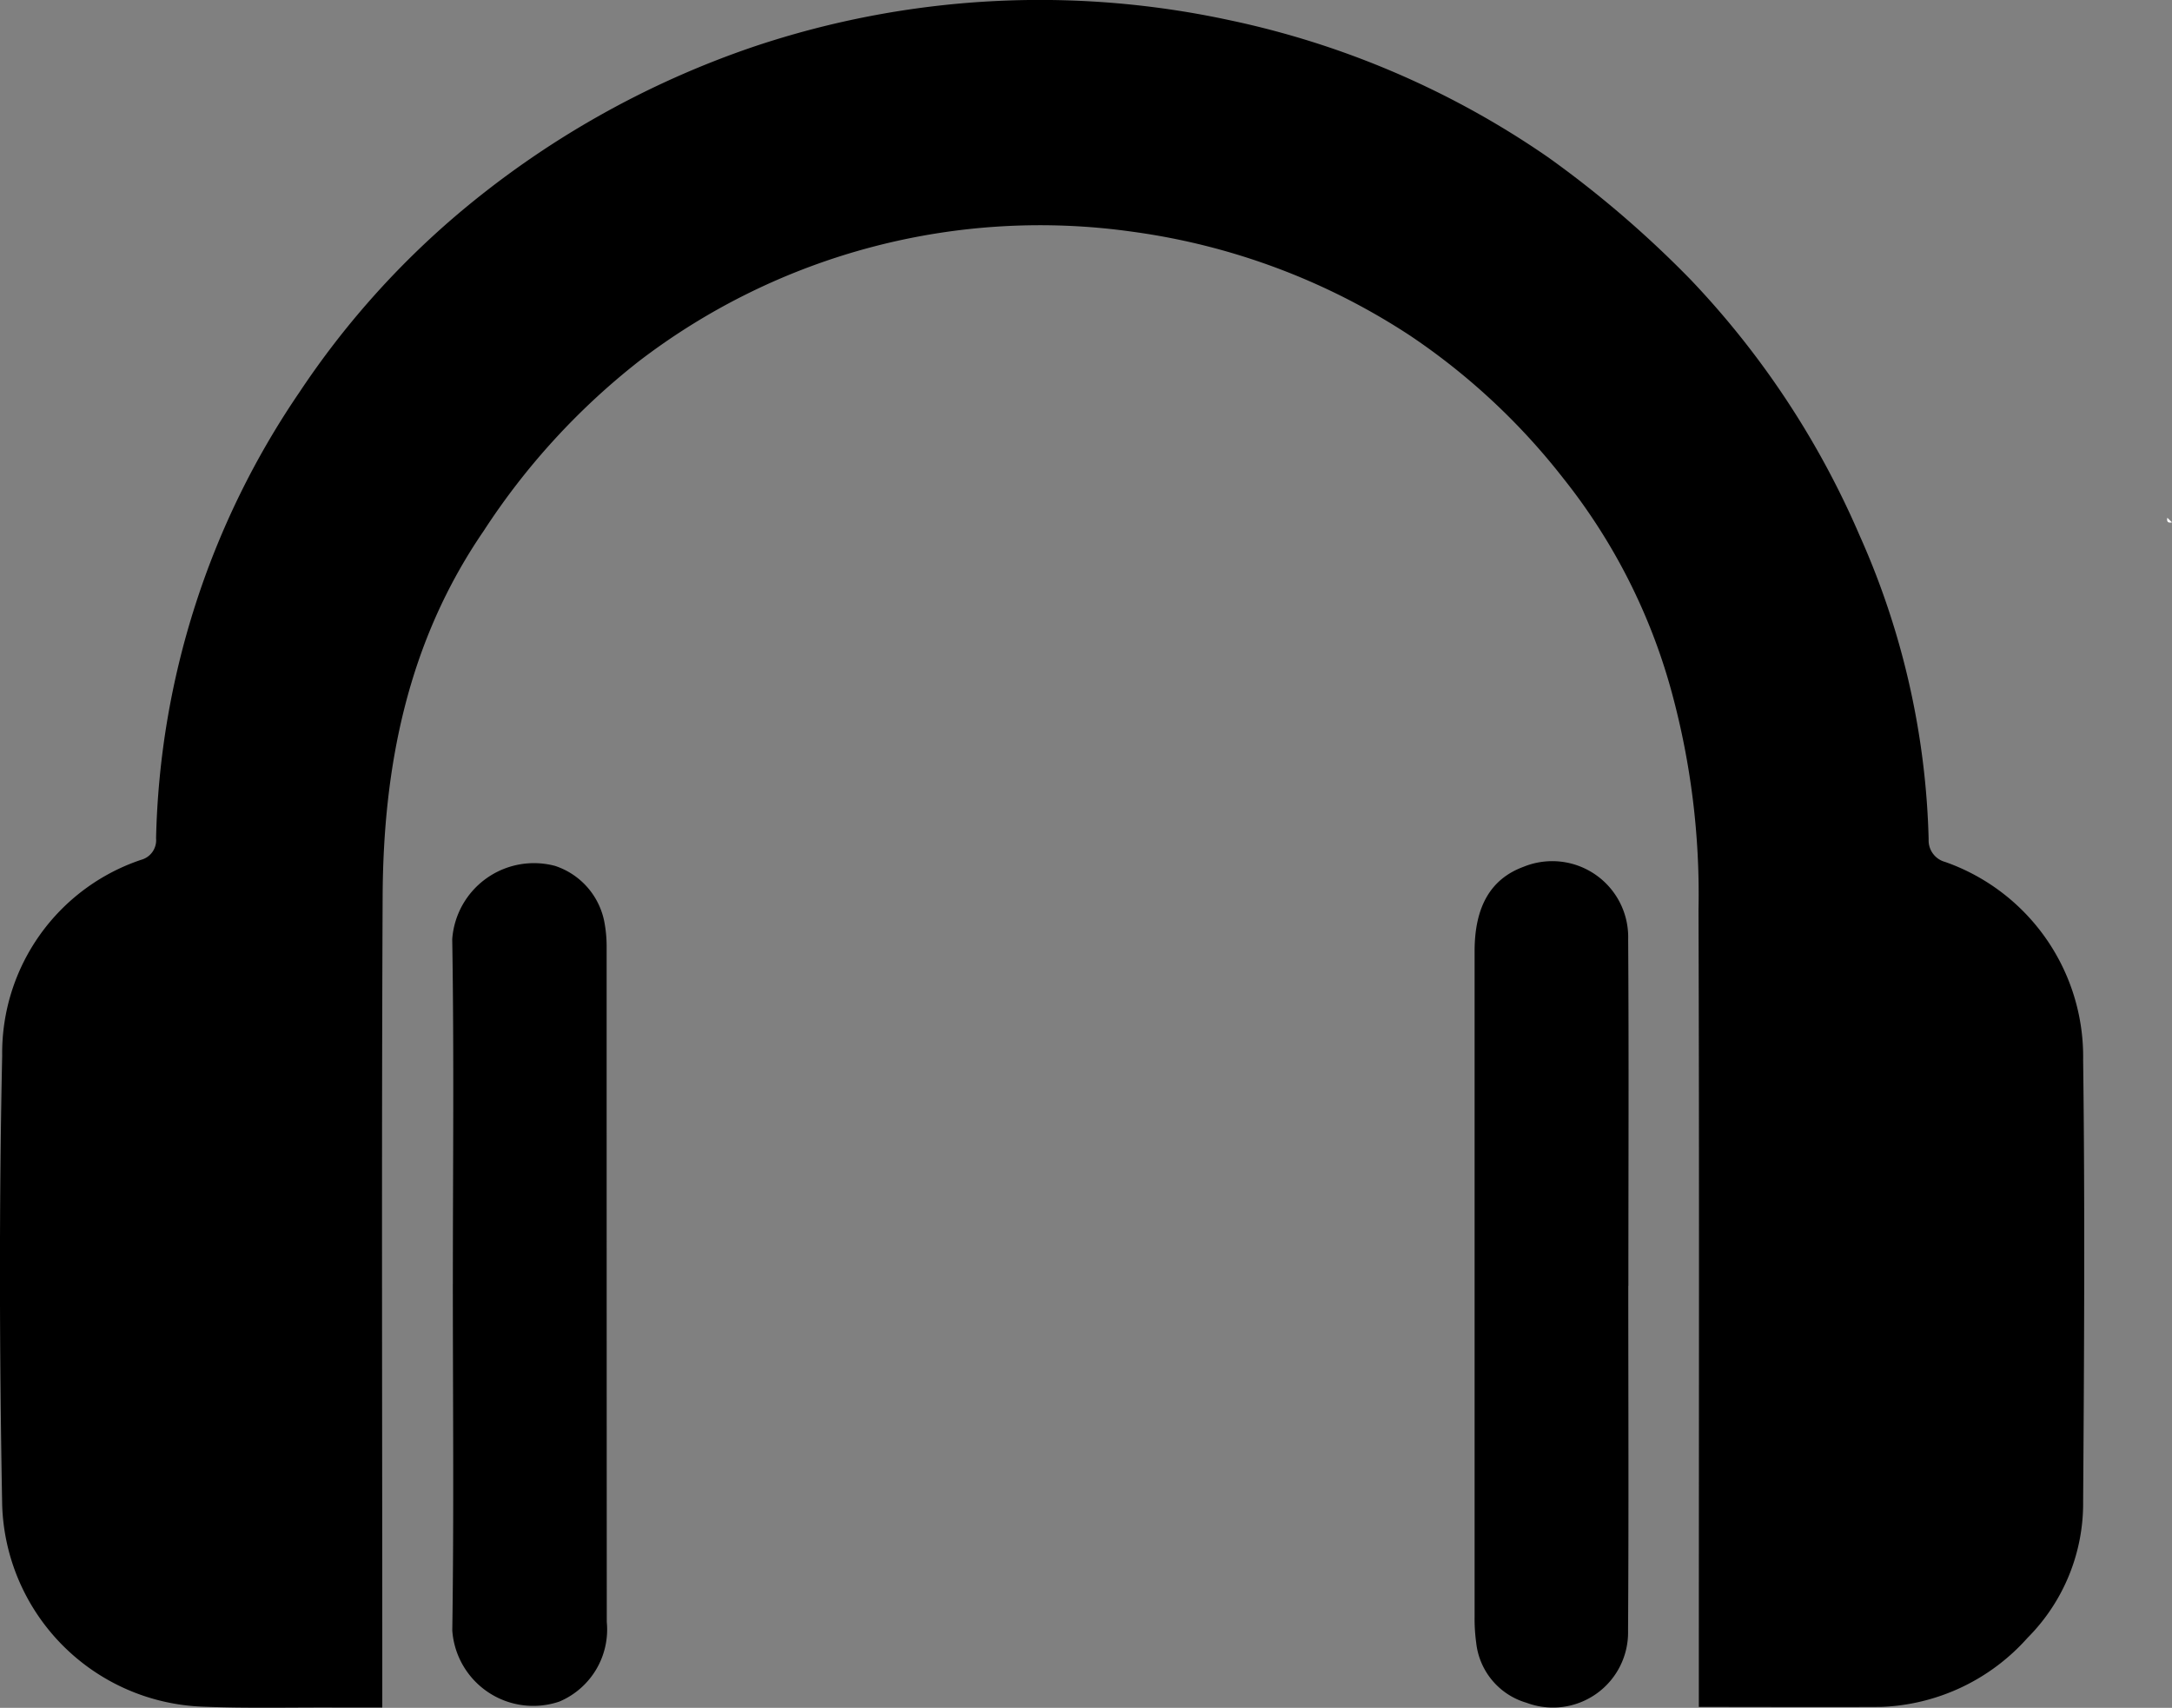 <svg id="Group_137" data-name="Group 137" xmlns="http://www.w3.org/2000/svg" xmlns:xlink="http://www.w3.org/1999/xlink" width="75.525" height="59.386" viewBox="0 0 75.525 59.386">
  <rect x="0" y="0" width="75.525" height="59.386" fill="#808080" stroke="none"/>
  <defs>
    <clipPath id="clip-path">
      <rect id="Rectangle_168" data-name="Rectangle 168" width="75.525" height="59.386" fill="none"/>
    </clipPath>
  </defs>
  <g id="Group_136" data-name="Group 136" clip-path="url(#clip-path)">
    <path id="Path_239" data-name="Path 239" d="M446.745,106.732l.162.162q-.209.047-.162-.162" transform="translate(-371.382 -88.729)" fill="#fdfdfd"/>
    <path id="Path_240" data-name="Path 240" d="M59.072,59.362v-.855c0-8.959.018-17.918-.011-26.878a26.769,26.769,0,0,0-.932-7.559,20.6,20.6,0,0,0-3.772-7.439,23.013,23.013,0,0,0-5.314-4.952,23.273,23.273,0,0,0-9.649-3.618,22.934,22.934,0,0,0-17.185,4.507,24.334,24.334,0,0,0-5.394,5.9c-2.64,3.851-3.49,8.174-3.51,12.711-.04,9.1-.012,18.194-.012,27.291v.907c-.6,0-1.141,0-1.684,0-1.517-.006-3.035.031-4.55-.029a7.243,7.243,0,0,1-6.983-7c-.095-5.213-.111-10.431,0-15.643A7.086,7.086,0,0,1,4.906,29.9a.706.706,0,0,0,.521-.746,28.635,28.635,0,0,1,4.986-15.515,29.612,29.612,0,0,1,5.461-6.156A31.765,31.765,0,0,1,26.223,1.619,31.263,31.263,0,0,1,42.739.7,30.546,30.546,0,0,1,53.848,5.482a36.9,36.9,0,0,1,4.944,4.248,30.188,30.188,0,0,1,5.871,8.892,27.531,27.531,0,0,1,2.4,10.564.774.774,0,0,0,.572.787,7.177,7.177,0,0,1,4.8,6.885c.065,5.122.035,10.246,0,15.368A6.62,6.62,0,0,1,70.5,56.956a7.159,7.159,0,0,1-5.09,2.4c-2.086.01-4.171,0-6.335,0" transform="translate(0 -0.001)"/>
    <path id="Path_241" data-name="Path 241" d="M309.307,192.35c0,4,.018,7.992-.008,11.987a2.613,2.613,0,0,1-3.528,2.512,2.449,2.449,0,0,1-1.753-2.093,6.093,6.093,0,0,1-.055-.892q0-11.574,0-23.148c0-1.556.562-2.517,1.7-2.937a2.641,2.641,0,0,1,3.64,2.515c.025,4.019.008,8.038.007,12.056" transform="translate(-252.688 -147.637)"/>
    <path id="Path_242" data-name="Path 242" d="M93.243,192.338c0-4,.044-7.991-.022-11.985a2.85,2.85,0,0,1,3.578-2.547,2.561,2.561,0,0,1,1.729,2.048,4.549,4.549,0,0,1,.062.754q0,11.744.005,23.488a2.72,2.72,0,0,1-1.648,2.768,2.822,2.822,0,0,1-3.724-2.471c.059-4.017.02-8.036.019-12.054" transform="translate(-77.496 -147.695)"/>
  </g>
</svg>
